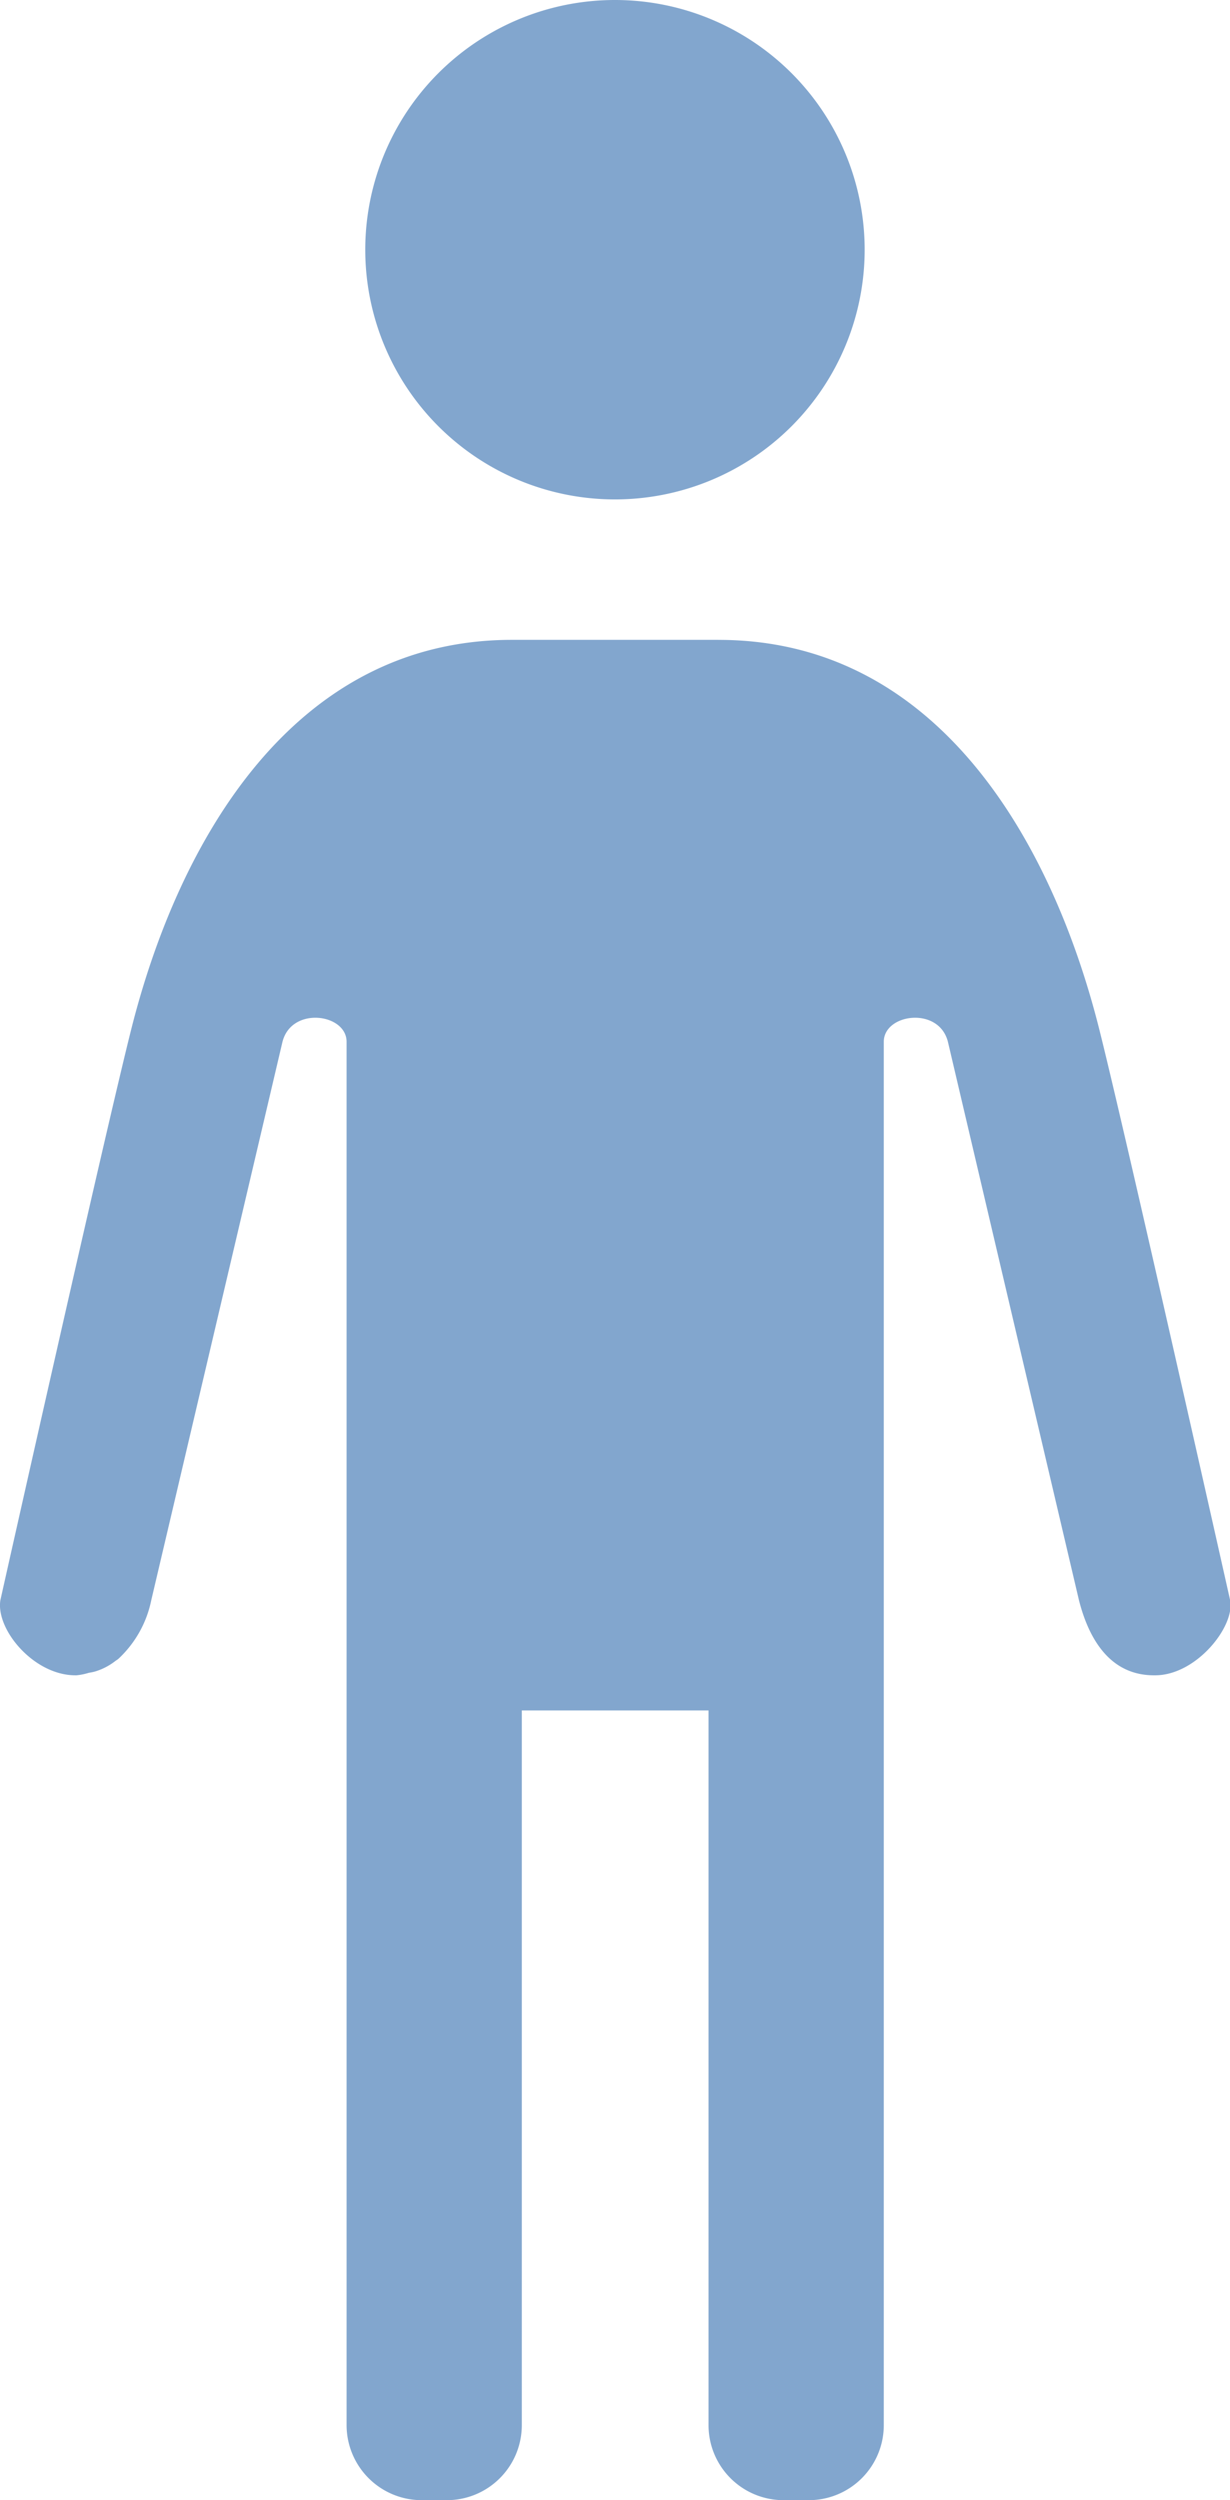 <svg id="dan" xmlns="http://www.w3.org/2000/svg" xmlns:xlink="http://www.w3.org/1999/xlink" width="49.201" height="100" viewBox="0 0 49.201 100">
  <defs>
    <clipPath id="clip-path">
      <rect id="長方形_2574" data-name="長方形 2574" width="49.201" height="100" fill="#82a6ce"/>
    </clipPath>
  </defs>
  <g id="グループ_11790" data-name="グループ 11790" clip-path="url(#clip-path)">
    <path id="パス_43760" data-name="パス 43760" d="M59.738,0A9.988,9.988,0,1,1,49.75,9.988,9.988,9.988,0,0,1,59.738,0" transform="translate(-35.139)" fill="#82a6ce"/>
    <path id="パス_43761" data-name="パス 43761" d="M28.724,87.145h-8.25c-8.739,0-13.321,8.036-15.216,15.544C4.193,106.908.014,125.562.014,125.562c-.182,1.183,1.348,3,3,3h.046a2.416,2.416,0,0,0,.492-.1,2.25,2.25,0,0,0,.24-.049A2.472,2.472,0,0,0,4.6,128c.046-.036.1-.065.139-.1a4.4,4.4,0,0,0,1.311-2.338L11.3,103.221c.368-1.431,2.564-1.122,2.564,0v55.334a3.005,3.005,0,0,0,3,3h1.009a3,3,0,0,0,3-3V129.967h7.469v28.588a3,3,0,0,0,3,3h1.01a3,3,0,0,0,3-3V103.221c0-1.122,2.2-1.431,2.565,0l5.243,22.341c.439,1.721,1.349,3,3,3h.047c1.647,0,3.2-1.955,3-3,0,0-4.179-18.654-5.244-22.873-1.893-7.507-6.475-15.543-15.215-15.543" transform="translate(0 -61.552)" fill="#82a6ce"/>
  </g>
</svg>
